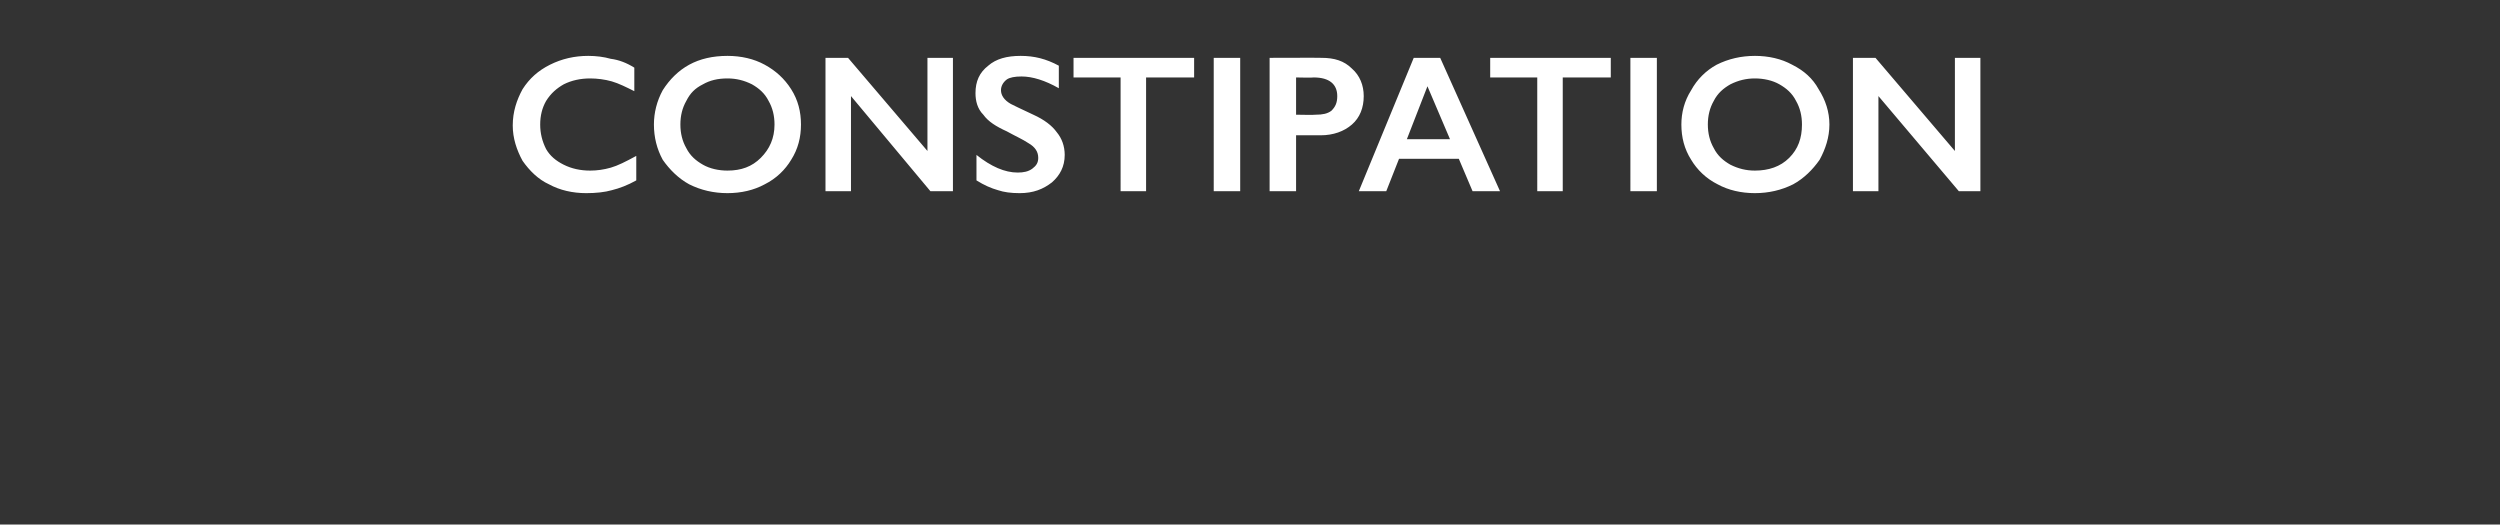 <?xml version="1.0" standalone="no"?><!DOCTYPE svg PUBLIC "-//W3C//DTD SVG 1.1//EN" "http://www.w3.org/Graphics/SVG/1.1/DTD/svg11.dtd"><svg xmlns="http://www.w3.org/2000/svg" version="1.1" width="255px" height="53.5px" viewBox="0 -5 255 53.5" style="top:-5px"><rect x="0" y="-5" width="255" height="53.5" fill="#333333" stroke="none"/><desc>Constipation</desc><defs/><g id="Polygon169774"><path d="m60 .7c.8 0 1.6.1 2.3.3c.8.1 1.6.4 2.4.9v2.4c-.8-.4-1.6-.8-2.3-1c-.7-.2-1.5-.3-2.2-.3c-1 0-1.9.2-2.7.6c-.7.4-1.3.9-1.8 1.7c-.4.7-.6 1.5-.6 2.4c0 .9.2 1.7.6 2.5c.4.7 1 1.2 1.8 1.6c.8.4 1.7.6 2.7.6c.7 0 1.4-.1 2.1-.3c.7-.2 1.5-.6 2.6-1.2v2.5c-.9.5-1.7.8-2.5 1c-.7.2-1.6.3-2.6.3c-1.4 0-2.7-.3-3.8-.9c-1.1-.5-2-1.4-2.7-2.4c-.6-1.1-1-2.3-1-3.6c0-1.4.4-2.6 1-3.7c.7-1.1 1.6-1.9 2.8-2.5C57.3 1 58.6.7 60 .7zm14.2 0c1.4 0 2.7.3 3.8.9c1.1.6 2 1.4 2.7 2.5c.7 1.1 1 2.3 1 3.6c0 1.3-.3 2.5-1 3.6c-.6 1-1.5 1.9-2.7 2.5c-1.1.6-2.4.9-3.8.9c-1.4 0-2.7-.3-3.9-.9c-1.1-.6-2-1.5-2.7-2.5c-.6-1.1-.9-2.3-.9-3.6c0-1.2.3-2.4.9-3.5c.7-1.1 1.6-2 2.7-2.6c1.1-.6 2.4-.9 3.9-.9zm-4.8 7c0 .9.2 1.7.6 2.4c.4.8 1 1.3 1.7 1.7c.7.4 1.6.6 2.5.6c1.4 0 2.5-.4 3.4-1.3c.9-.9 1.4-2 1.4-3.4c0-.9-.2-1.7-.6-2.4c-.4-.8-1-1.3-1.7-1.7c-.8-.4-1.6-.6-2.5-.6c-1 0-1.8.2-2.5.6c-.8.4-1.3.9-1.7 1.7c-.4.7-.6 1.5-.6 2.4zM86.5.9l8.1 9.5V.9h2.6v13.6h-2.3l-8.1-9.7v9.7h-2.6V.9h2.3zm17.6-.2c1.4 0 2.6.3 3.9 1v2.3c-1.4-.8-2.7-1.2-3.8-1.2c-.7 0-1.2.1-1.5.3c-.4.3-.6.7-.6 1.1c0 .5.3 1 1 1.4c.2.1 1 .5 2.3 1.1c1.1.5 1.9 1.1 2.4 1.8c.5.6.8 1.4.8 2.3c0 1.2-.5 2.1-1.3 2.8c-.9.7-1.9 1.1-3.3 1.1c-.9 0-1.6-.1-2.2-.3c-.7-.2-1.4-.5-2.2-1v-2.6c1.5 1.2 2.9 1.8 4.2 1.8c.6 0 1.1-.1 1.5-.4c.4-.3.6-.6.6-1.1c0-.6-.3-1.1-1-1.5c-.6-.4-1.3-.7-2.2-1.2c-1.1-.5-1.9-1-2.4-1.7c-.6-.6-.8-1.4-.8-2.2c0-1.2.4-2.1 1.3-2.8c.8-.7 1.9-1 3.3-1zm17.7.2v2h-4.9v11.6h-2.6V2.9h-4.8v-2h12.3zm4.7 0v13.6h-2.7V.9h2.7zm8.3 0c1.3 0 2.3.3 3.1 1.1c.8.7 1.2 1.7 1.2 2.8c0 1.2-.4 2.2-1.2 2.9c-.8.7-1.9 1.1-3.2 1.1h-2.5v5.7h-2.7V.9s5.32-.02 5.3 0zm-.6 5.8c.7 0 1.2-.1 1.6-.4c.4-.4.6-.8.6-1.5c0-1.2-.8-1.9-2.4-1.9c-.02.04-1.8 0-1.8 0v3.8s1.96.04 2 0zM146.9.9l6.1 13.6h-2.8l-1.4-3.3h-6.1l-1.3 3.3h-2.8L144.2.9h2.7zm-3.4 8.3h4.4l-2.3-5.4l-2.1 5.4zM164.3.9v2h-4.9v11.6h-2.6V2.9H152v-2h12.3zm4.7 0v13.6h-2.7V.9h2.7zm10-.2c1.4 0 2.7.3 3.8.9c1.2.6 2.1 1.4 2.7 2.5c.7 1.1 1.1 2.3 1.1 3.6c0 1.3-.4 2.5-1 3.6c-.7 1-1.6 1.9-2.7 2.5c-1.2.6-2.5.9-3.9.9c-1.4 0-2.7-.3-3.8-.9c-1.2-.6-2.1-1.5-2.7-2.5c-.7-1.1-1-2.3-1-3.6c0-1.2.3-2.4 1-3.5c.6-1.1 1.5-2 2.6-2.6c1.2-.6 2.5-.9 3.9-.9zm-4.8 7c0 .9.2 1.7.6 2.4c.4.8 1 1.3 1.7 1.7c.8.4 1.6.6 2.5.6c1.4 0 2.6-.4 3.5-1.3c.9-.9 1.3-2 1.3-3.4c0-.9-.2-1.7-.6-2.4c-.4-.8-1-1.3-1.7-1.7c-.7-.4-1.6-.6-2.5-.6c-.9 0-1.7.2-2.5.6c-.7.4-1.3.9-1.7 1.7c-.4.7-.6 1.5-.6 2.4zM191.3.9l8.1 9.5V.9h2.6v13.6h-2.2l-8.2-9.7v9.7H189V.9h2.3z" stroke="none" fill="#fff"/></g></svg>